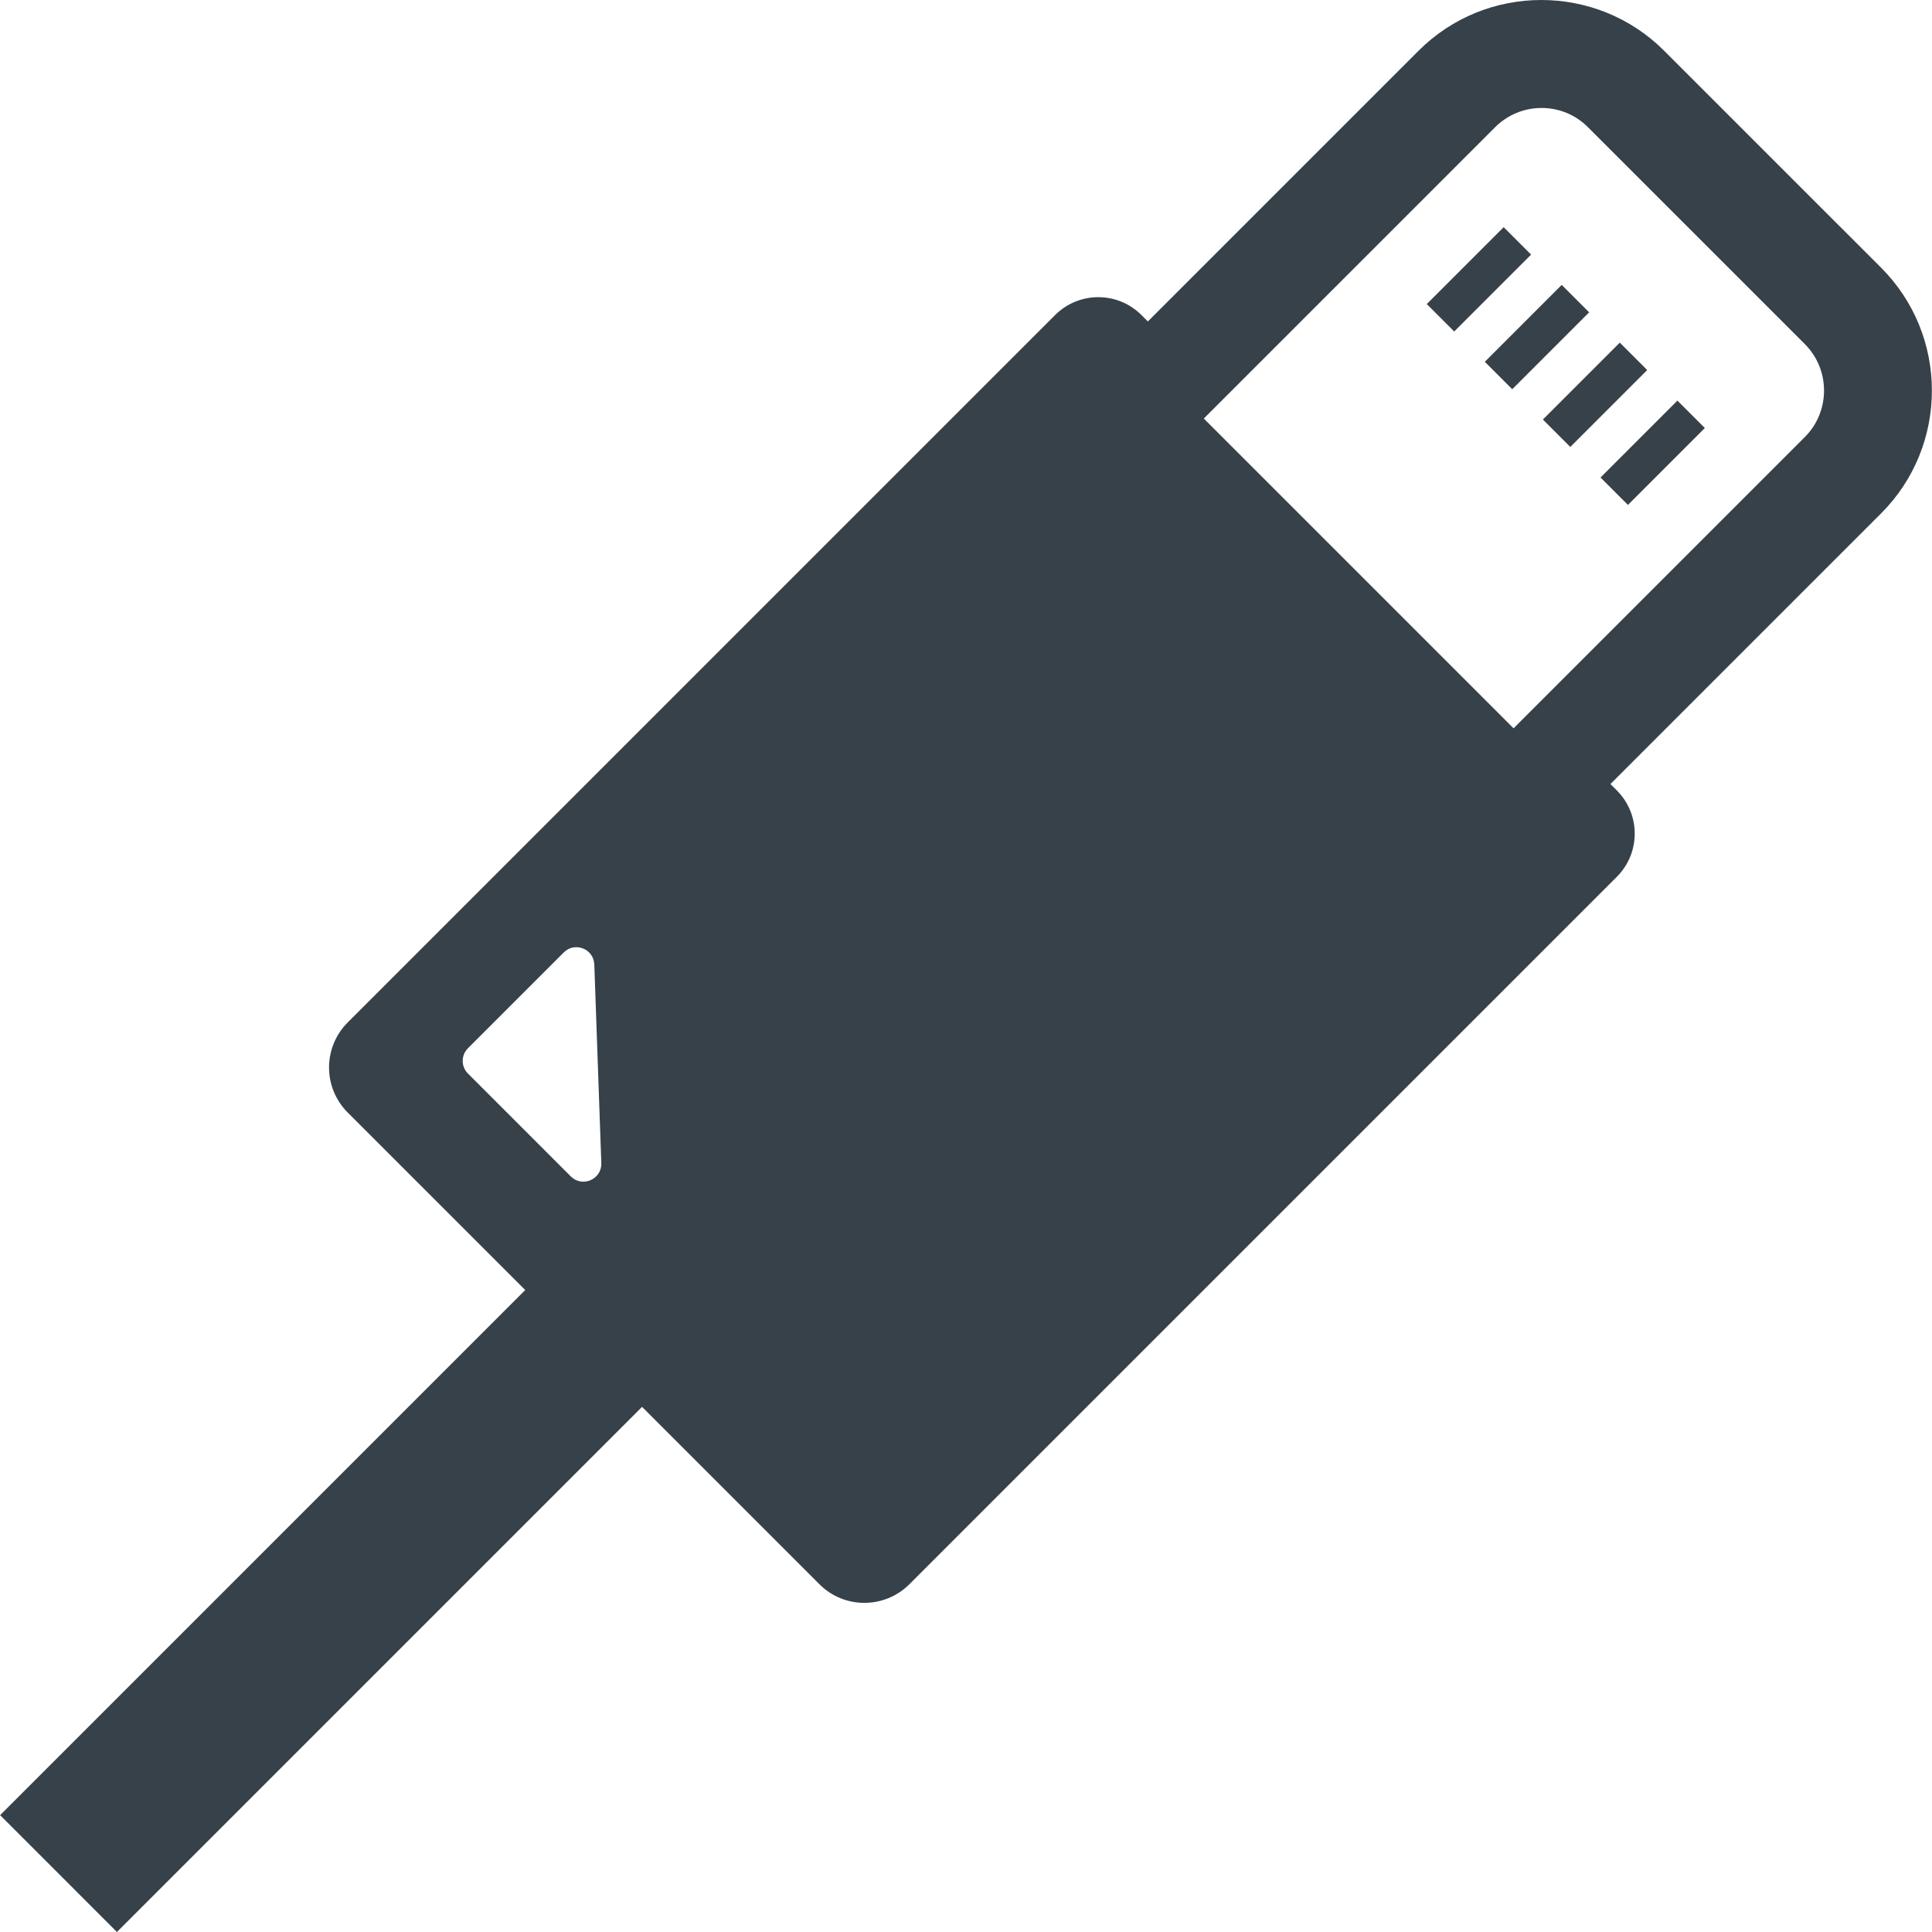 <?xml version="1.0" encoding="utf-8"?>
<!-- Generator: Adobe Illustrator 19.1.1, SVG Export Plug-In . SVG Version: 6.00 Build 0)  -->
<svg version="1.1" id="_x31_0" xmlns="http://www.w3.org/2000/svg" xmlns:xlink="http://www.w3.org/1999/xlink" x="0px" y="0px"
	 viewBox="0 0 512 512" style="enable-background:new 0 0 512 512;" xml:space="preserve">
<style type="text/css">
	.st0{fill:#374149;}
</style>
<g>
	<path class="st0" d="M170.151,372.835l47.042,47.042c6.542,6.542,17.229,6.538,23.826-0.054l187.457-187.456
		c6.323-6.328,6.323-16.573,0-22.896l-1.691-1.691l71.738-71.734c17.932-17.936,17.932-47.155,0-65.091l-57.509-57.506
		c-17.932-17.931-47.147-17.931-65.083,0.004l-71.695,71.695l-0.039,0.039l-1.691-1.687c-6.323-6.327-16.573-6.327-22.896,0
		L92.152,270.956c-6.598,6.593-6.601,17.279-0.004,23.876l47.042,47.042L0.029,481.034L30.991,512L170.151,372.835z M396.205,33.727
		c6.816-6.812,17.826-6.812,24.583-0.05l57.51,57.506c6.757,6.761,6.816,17.822,0,24.638l-77.132,77.132l-0.055,0.055
		l-82.093-82.093L396.205,33.727z M124.011,284.501c-1.855-1.851-1.855-4.85,0-6.706l25.388-25.387
		c2.93-2.93,7.949-0.958,8.097,3.187l1.859,52.638c0.157,4.308-5.046,6.57-8.093,3.523L124.011,284.501z"/>
	
		<rect x="377.575" y="68.857" transform="matrix(0.707 -0.707 0.707 0.707 62.486 298.847)" class="st0" width="28.817" height="10.28"/>
	<polygon class="st0" points="421.023,82.886 421.136,82.773 413.867,75.504 393.647,95.725 393.603,95.767 393.491,95.881 
		400.759,103.15 420.937,82.972 	"/>
	
		<rect x="408.237" y="99.519" transform="matrix(-0.707 0.707 -0.707 -0.707 795.505 -120.195)" class="st0" width="28.817" height="10.277"/>
	<polygon class="st0" points="424.264,126.432 424.155,126.546 431.42,133.814 451.801,113.434 444.532,106.165 424.311,126.386 	
		"/>
</g>
</svg>
